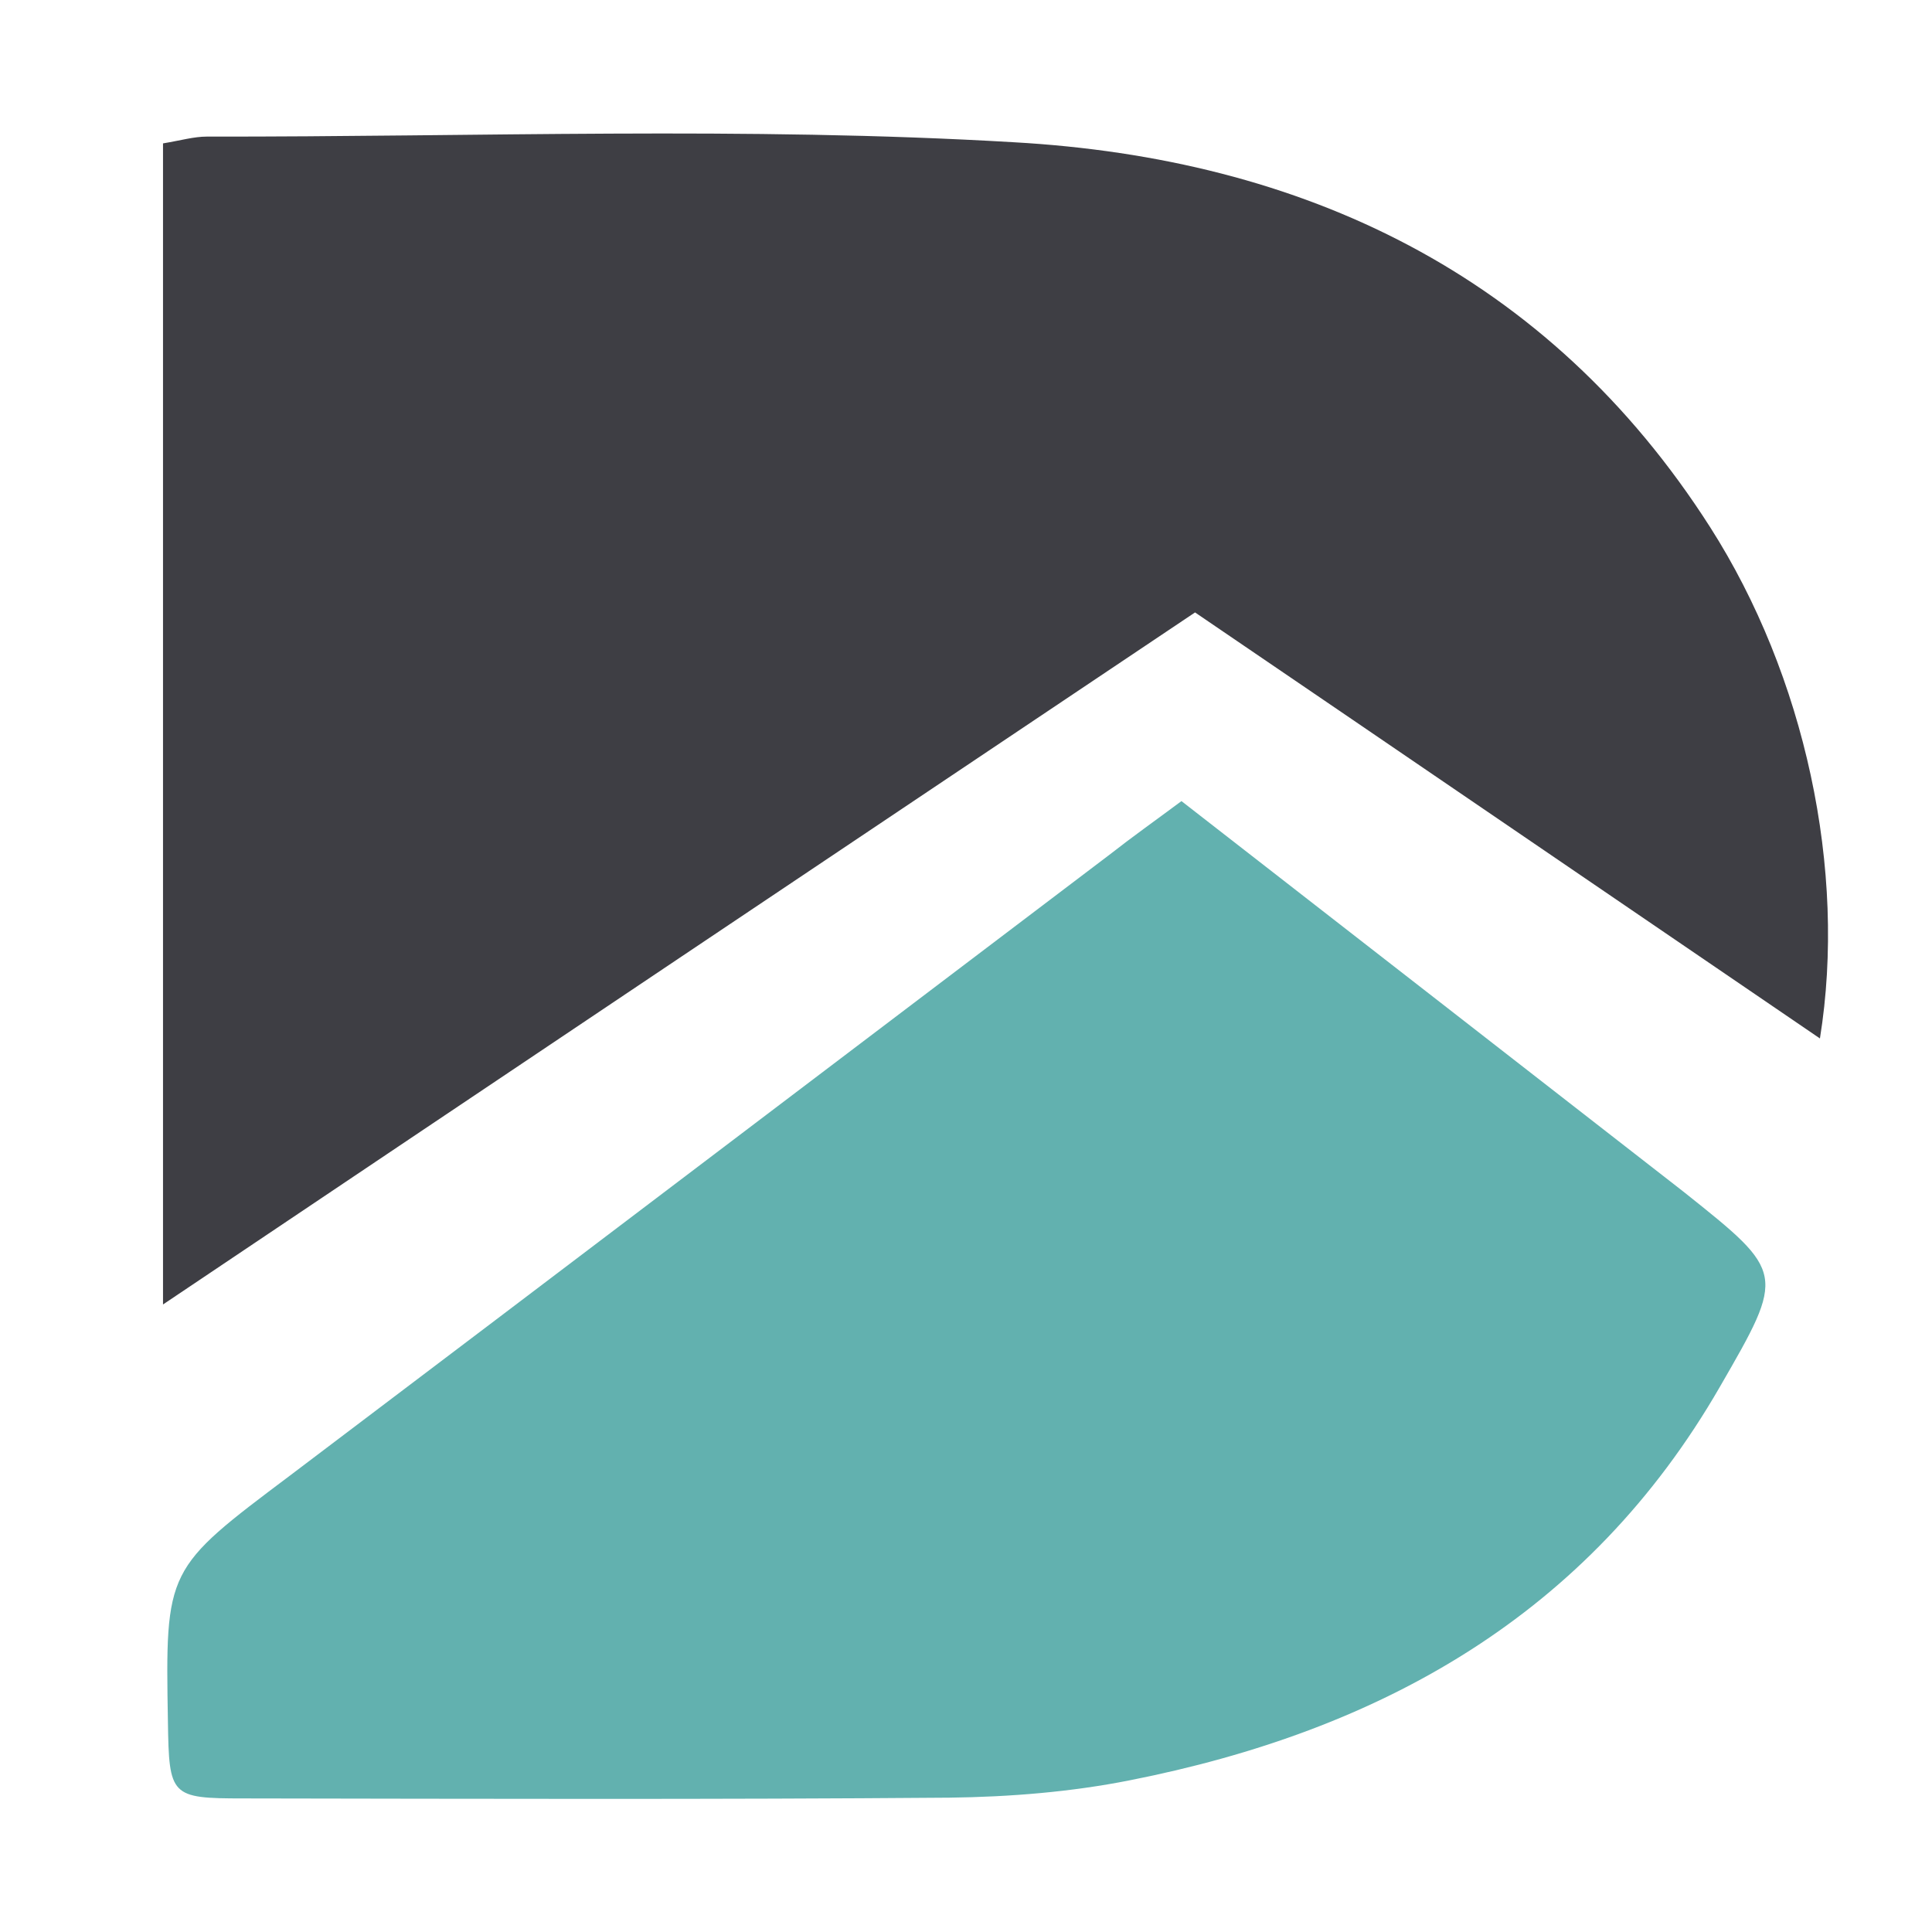 <?xml version="1.0" encoding="utf-8"?>
<!-- Generator: Adobe Illustrator 26.4.1, SVG Export Plug-In . SVG Version: 6.00 Build 0)  -->
<svg version="1.1" id="Layer_1" xmlns="http://www.w3.org/2000/svg" xmlns:xlink="http://www.w3.org/1999/xlink" x="0px" y="0px"
	 viewBox="0 0 512 512" style="enable-background:new 0 0 512 512;" xml:space="preserve">
<style type="text/css">
	.st0{display:none;fill:#0A5E58;}
	.st1{fill:#3E3E44;}
	.st2{fill:#62B1AF;}
</style>
<g>
	<path class="st1" d="M43.2,345.7c0-105.8,0-206.5,0-307.7c4.8-0.8,8.2-1.8,11.6-1.8c71.3,0.1,142.8-2.7,213.9,1.5
		C345,42,410.2,72.4,453.2,139.7c25.1,39.3,36.3,90.9,29.1,135.5c-55.6-37.9-110.2-75.2-165.6-112.9
		C226.1,223,136.1,283.3,43.2,345.7z"/>
	<path class="st2" d="M313.1,212.3c44.8,34.8,88.4,68.8,132,102.7c0.5,0.4,0.9,0.7,1.4,1.1c26.6,21.2,26.7,21.3,9.3,51.4
		c-34.9,60.6-90,91.2-156.4,104.3c-15.6,3.1-31.8,4.4-47.8,4.6c-62.4,0.5-124.8,0.3-187.2,0.2c-19.2,0-19.6-0.6-19.9-20.3
		c-0.7-40.6-0.6-40.5,32.4-65.3c72.5-54.8,144.9-109.8,217.4-164.7C299.9,221.9,305.7,217.8,313.1,212.3z"/>
</g>
</svg>
